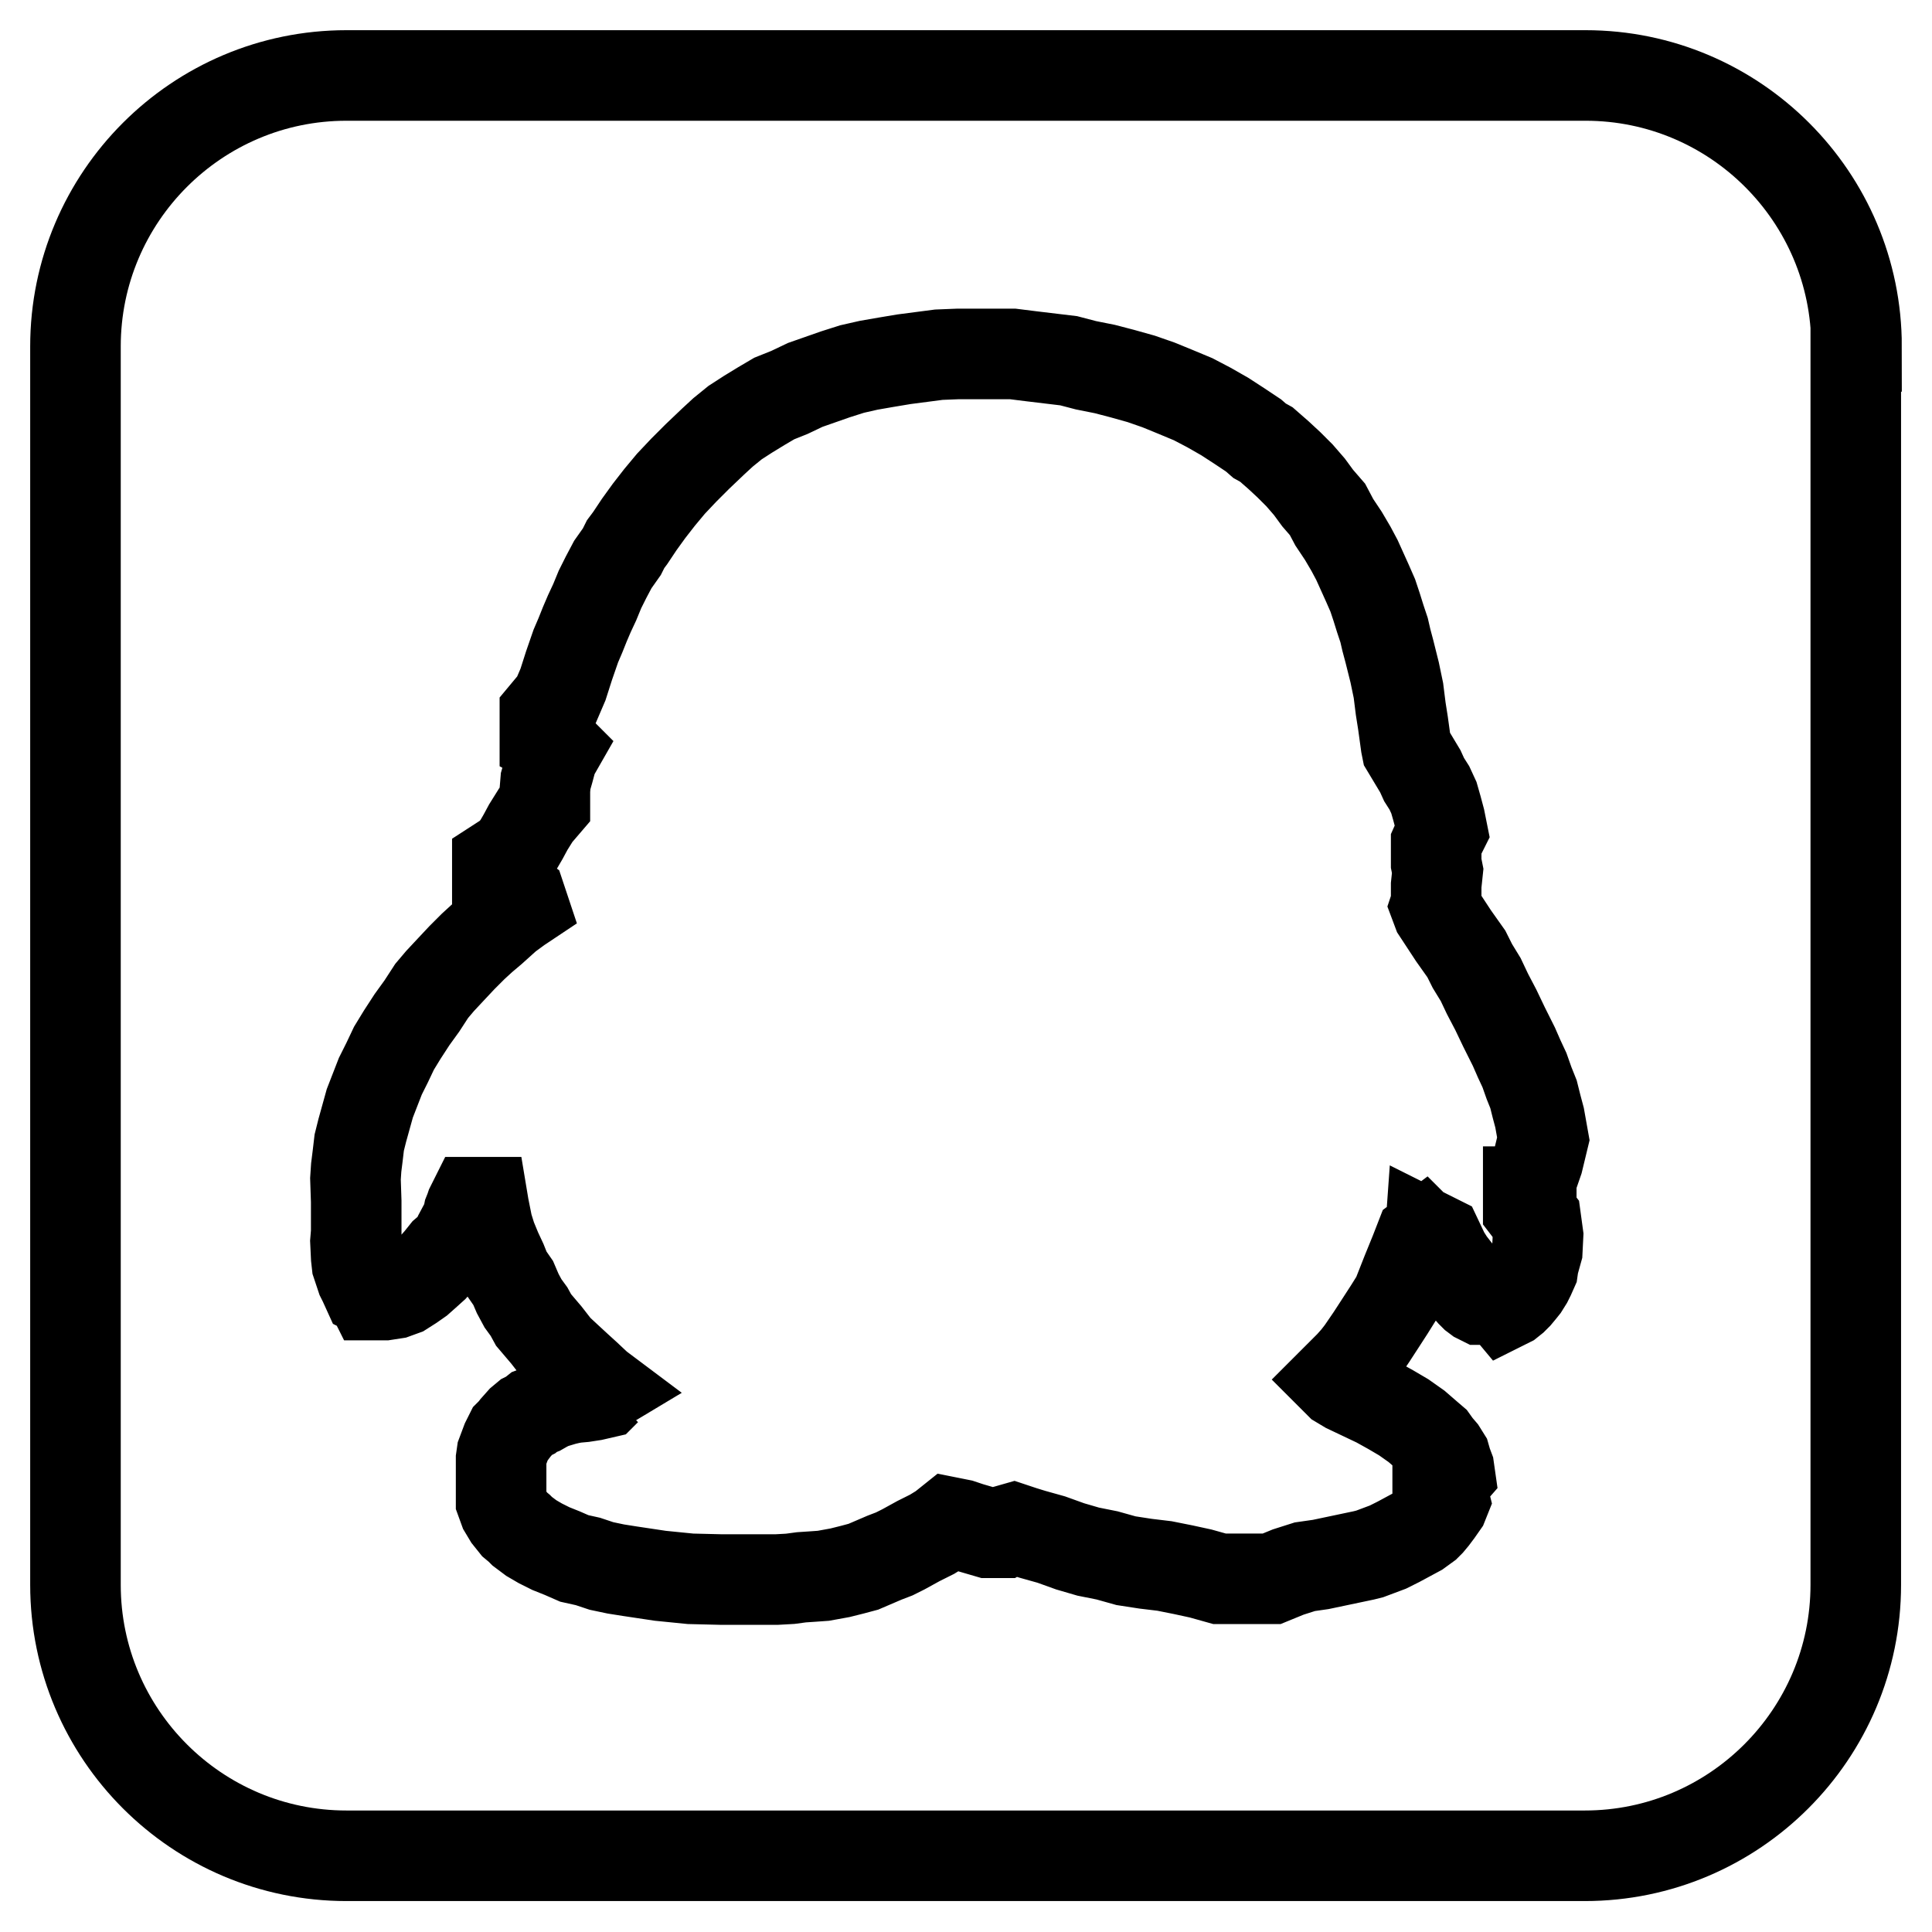 <?xml version="1.0" encoding="utf-8"?>
<!-- Svg Vector Icons : http://www.onlinewebfonts.com/icon -->
<!DOCTYPE svg PUBLIC "-//W3C//DTD SVG 1.1//EN" "http://www.w3.org/Graphics/SVG/1.1/DTD/svg11.dtd">
<svg version="1.1" xmlns="http://www.w3.org/2000/svg" xmlns:xlink="http://www.w3.org/1999/xlink" x="0px" y="0px" viewBox="0 0 256 256" enable-background="new 0 0 256 256" xml:space="preserve">
<g><g><path stroke-width="12" fill-opacity="0" stroke="#000000"  d="M246,45.9c0-19.8-16.1-35.9-35.9-35.9H45.9C26.1,10,10,26.1,10,45.9v164.1c0,19.8,16.1,35.9,35.9,35.9h164.1c19.8,0,35.9-16.1,35.9-35.9V45.9L246,45.9z M202.5,157.9v1.2v1.1l1,1.3l0.3,2.2l-0.1,2l-0.5,1.8l-0.1,0.7l-0.4,0.9l-0.3,0.6l-0.5,0.8l-0.4,0.5l-0.5,0.6l-0.5,0.5l-0.5,0.4l-0.6,0.3l-0.5-0.6l-0.4-0.7h-0.4h-0.3l-0.4,0.7l-0.8,0l-0.4,0l-0.4-0.2l-0.4-0.3l-0.4-0.4l-0.7-0.8l-0.8-1.1l-0.7-1.2l-0.7-0.9l-0.7-1.1l-0.9-1.9l-1-0.5l-0.1,1.4h-0.2l-0.4-1.2l-0.2-0.2l-0.4,0.3l-0.7,1.8l-1.1,2.7l-1.3,3.3l-1,1.6l-1.1,1.7l-1.3,2l-1.3,1.9l-0.7,0.9l-0.8,0.9l-1.9,1.9l0.2,0.2l0.3,0.3l1,0.6l4,1.9l1.8,1l1.7,1l1.7,1.2l1.5,1.3l0.7,0.6l0.5,0.7l0.6,0.7l0.5,0.8l0.2,0.7l0.3,0.8l0.1,0.7l-0.7,0.8l-0.9,0.6v0.6l0.7,0.6l0.1,0.5l0.1,0.4l-0.2,0.5l-0.7,1l-0.6,0.8l-0.5,0.6l-0.4,0.4l-1.1,0.8l-1.3,0.7l-1.3,0.7l-1.4,0.7l-1.6,0.6l-0.8,0.3l-0.8,0.2l-1.9,0.4l-1.9,0.4l-1.9,0.4l-2.1,0.3l-2.2,0.7l-2.2,0.9h-2.2h-2.3h-2.4l-2.5-0.7l-2.3-0.5l-2.5-0.5l-2.5-0.3l-2.6-0.4l-2.5-0.7l-2.5-0.5l-2.4-0.7l-2.5-0.9l-2.5-0.7l-1.3-0.4l-1.2-0.4l-0.7,0.2l-0.7,0.4h-0.9h-1.1l-2.4-0.7l-1.2-0.4l-1.5-0.3l-1,0.8l-1.3,0.8l-1.8,0.9l-2,1.1l-1.2,0.6l-1.3,0.5l-2.8,1.2l-1.5,0.4l-1.6,0.4l-2.2,0.4l-1.4,0.1l-1.5,0.1l-1.5,0.2l-1.8,0.1h-1.7h-1.8h-3.8l-4.1-0.1l-4-0.4l-2-0.3l-2-0.3l-1.9-0.3l-1.9-0.4l-1.8-0.6l-1.8-0.4l-1.6-0.7l-1.5-0.6l-1.4-0.7l-1.2-0.7l-1.2-0.9l-0.4-0.4l-0.6-0.5l-0.4-0.5l-0.4-0.5l-0.3-0.5l-0.3-0.5l-0.4-1.1l0-0.6l0-0.7v-0.6V196v-0.7v-0.7v-0.4v-0.9l0.1-0.7l0.3-0.8l0.3-0.8l0.5-1l0.4-0.4l0.3-0.4l0.8-0.9l0.6-0.5l0.6-0.3l0.5-0.4l0.8-0.3l0.7-0.4l0.8-0.4l1-0.3l1-0.3l1.1-0.2l1.1-0.1l1.3-0.2l1.3-0.3l0.4-0.4h0.1l-1.3,0.3v-0.2l0.5-0.3l-0.4-0.3l-1.6-1.5l-1.1-1l-1.3-1.2l-1.4-1.3l-1.4-1.8l-1.7-2l-0.6-1.1l-0.8-1.1l-0.7-1.3l-0.6-1.4l-0.9-1.3l-0.6-1.5l-0.7-1.5l-0.7-1.7l-0.5-1.6l-0.5-2.5l-0.1-0.6H63h-0.1h-0.2l-0.3,0.6l-0.1,0.3l-0.2,0.5l-0.1,0.5l-0.1,0.4l-0.3,0.6l-0.8,1.5l-0.4,0.9l-0.7,0.8L59,166l-0.8,1l-0.8,0.9l-1,0.9l-0.9,0.8l-1,0.7l-1.1,0.7l-1.1,0.4l-1.3,0.2l-1.2,0h0h-0.2l-0.3,0l-0.2-0.4l-0.4-0.2l-0.5-1.1l-0.3-0.6l-0.3-0.9l-0.3-0.9l-0.1-0.9l-0.1-2.1l0.1-1.2v-1.3v-2.8l-0.1-3l0.1-1.5l0.2-1.6l0.2-1.7l0.4-1.6l0.5-1.8l0.5-1.8l0.7-1.8l0.7-1.8l0.9-1.8l0.9-1.9l1.1-1.8l1.3-2l1.3-1.8l1.3-2l1.1-1.3l1.4-1.5l1.5-1.6l0.7-0.7l0.8-0.8l1.2-1.1l1.3-1.1l2-1.8l1.5-1.1l0.6-0.4l-0.3-0.9l-1.6-1.2l-1.5-0.7v-0.8v-1v-0.9l1.7-1.1l1-1.2l0.7-1.2l0.7-1.3L71,108l1.2-1.4v-1l0-0.9l0.1-1.2l0.4-1.4l0.4-1.5l0.3-0.7l0.4-0.7l-0.7-0.7L72.2,98v-1V96v-1.4l1.5-1.8l0.9-2.1l0.8-2.5l0.9-2.6l0.6-1.4l0.6-1.5l0.6-1.4l0.7-1.5l0.7-1.7l0.8-1.6l0.9-1.7l1.2-1.7l0.5-1l0.6-0.8l1.2-1.8l1.3-1.8l1.4-1.8l1.5-1.8l1.7-1.8l1.8-1.8l2.1-2l1.3-1.2l1.6-1.3l1.7-1.1l1.8-1.1l1.7-1l2-0.8l2.1-1l2-0.7l2-0.7l2.2-0.7l2.2-0.5l2.3-0.4l2.4-0.4l2.3-0.3l2.3-0.3l2.5-0.1h2.4h2.4h2.5l2.4,0.3l2.5,0.3l2.5,0.3l2.3,0.6l2.5,0.5l2.3,0.6l2.5,0.7l2.3,0.8l2.2,0.9l2.4,1l2.1,1.1l2.1,1.2l2,1.3l1.8,1.2l0.8,0.7l0.9,0.5l1.6,1.4l1.4,1.3l1.4,1.4l1.3,1.5l1.1,1.5l1.3,1.5l0.9,1.7L178,71l1,1.7l0.8,1.5l1.4,3.1l0.7,1.6l0.5,1.5l0.5,1.6l0.5,1.5l0.3,1.3l0.4,1.5l0.7,2.8l0.5,2.4l0.3,2.4l0.3,1.9l0.4,2.9l0.1,0.5l0.3,0.5l0.9,1.5l0.6,1l0.5,1.1l0.7,1.1l0.6,1.3l0.4,1.4l0.4,1.5l0.3,1.5l-0.4,0.8l-0.4,0.9v0.8v0.8v1l0.2,1l-0.2,1.9v1v1.1v0.3l-0.1,0.3l0.3,0.8l2.1,3.2l1.7,2.4l0.8,1.6l1.1,1.8l0.9,1.9l1.1,2.1l1.1,2.3l1.3,2.6l0.7,1.6l0.7,1.5l0.6,1.7l0.6,1.5l0.4,1.6l0.4,1.5l0.5,2.8l-0.7,2.9l-0.9,2.6v1.5H202.5z"/></g></g>
</svg>